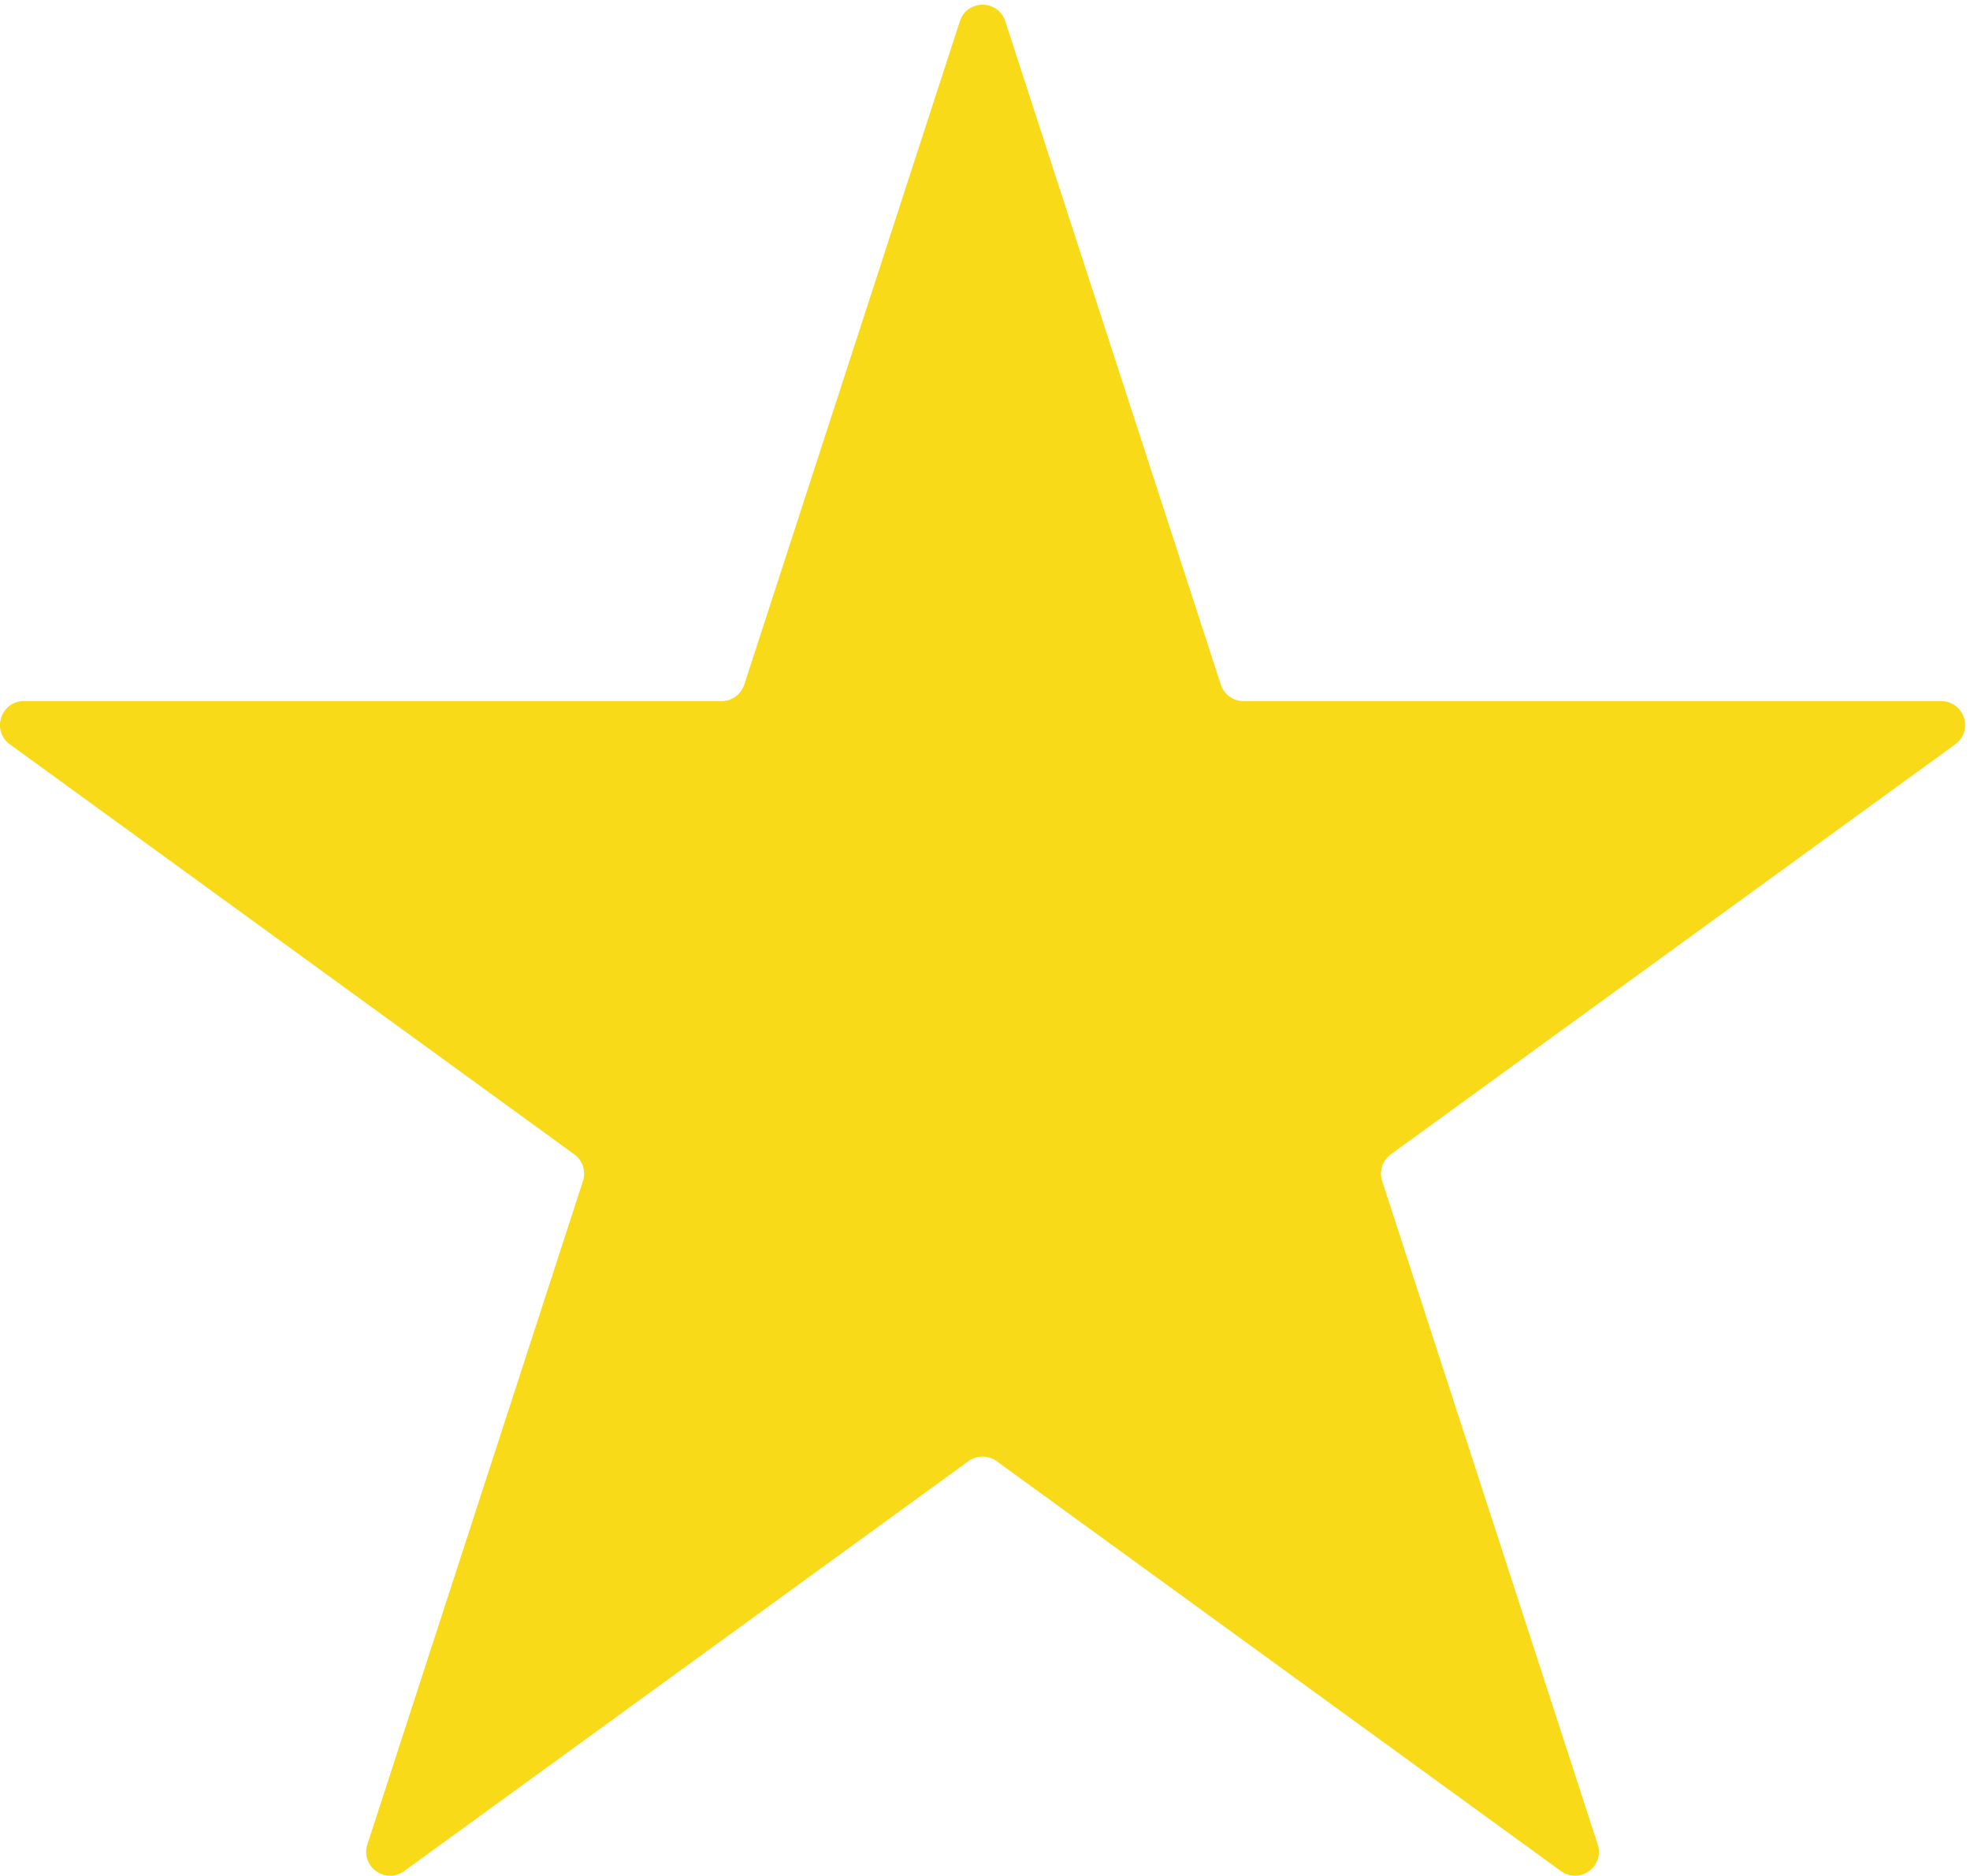 <?xml version="1.0" encoding="utf-8"?>
<svg viewBox="178.128 163.854 26.102 24.856" xmlns="http://www.w3.org/2000/svg">
  <path d="m 100.145,187.273 21.476,-66.097 c 0.317,-0.977 1.234,-1.641 2.262,-1.641 h 69.5 c 2.305,0 3.262,-2.949 1.398,-4.305 L 138.555,74.379 c -0.836,-0.606 -1.184,-1.68 -0.864,-2.656 L 159.164,5.629 c 0.715,-2.195 -1.797,-4.016 -3.656,-2.664 L 99.281,43.812 c -0.832,0.606 -1.961,0.606 -2.797,0 L 40.258,2.965 C 38.398,1.613 35.883,3.434 36.602,5.629 L 58.078,71.723 c 0.316,0.977 -0.035,2.051 -0.867,2.656 L 0.984,115.23 c -1.863,1.356 -0.906,4.305 1.398,4.305 H 71.879 c 1.031,0 1.945,0.664 2.266,1.641 l 21.477,66.097 c 0.711,2.196 3.812,2.196 4.524,0 v 0" style="fill:#f8da18;fill-opacity:1;fill-rule:nonzero;stroke:none" id="path14" transform="matrix(0.133, 0, 0, -0.133, 178.128, 189.043)"/>
</svg>